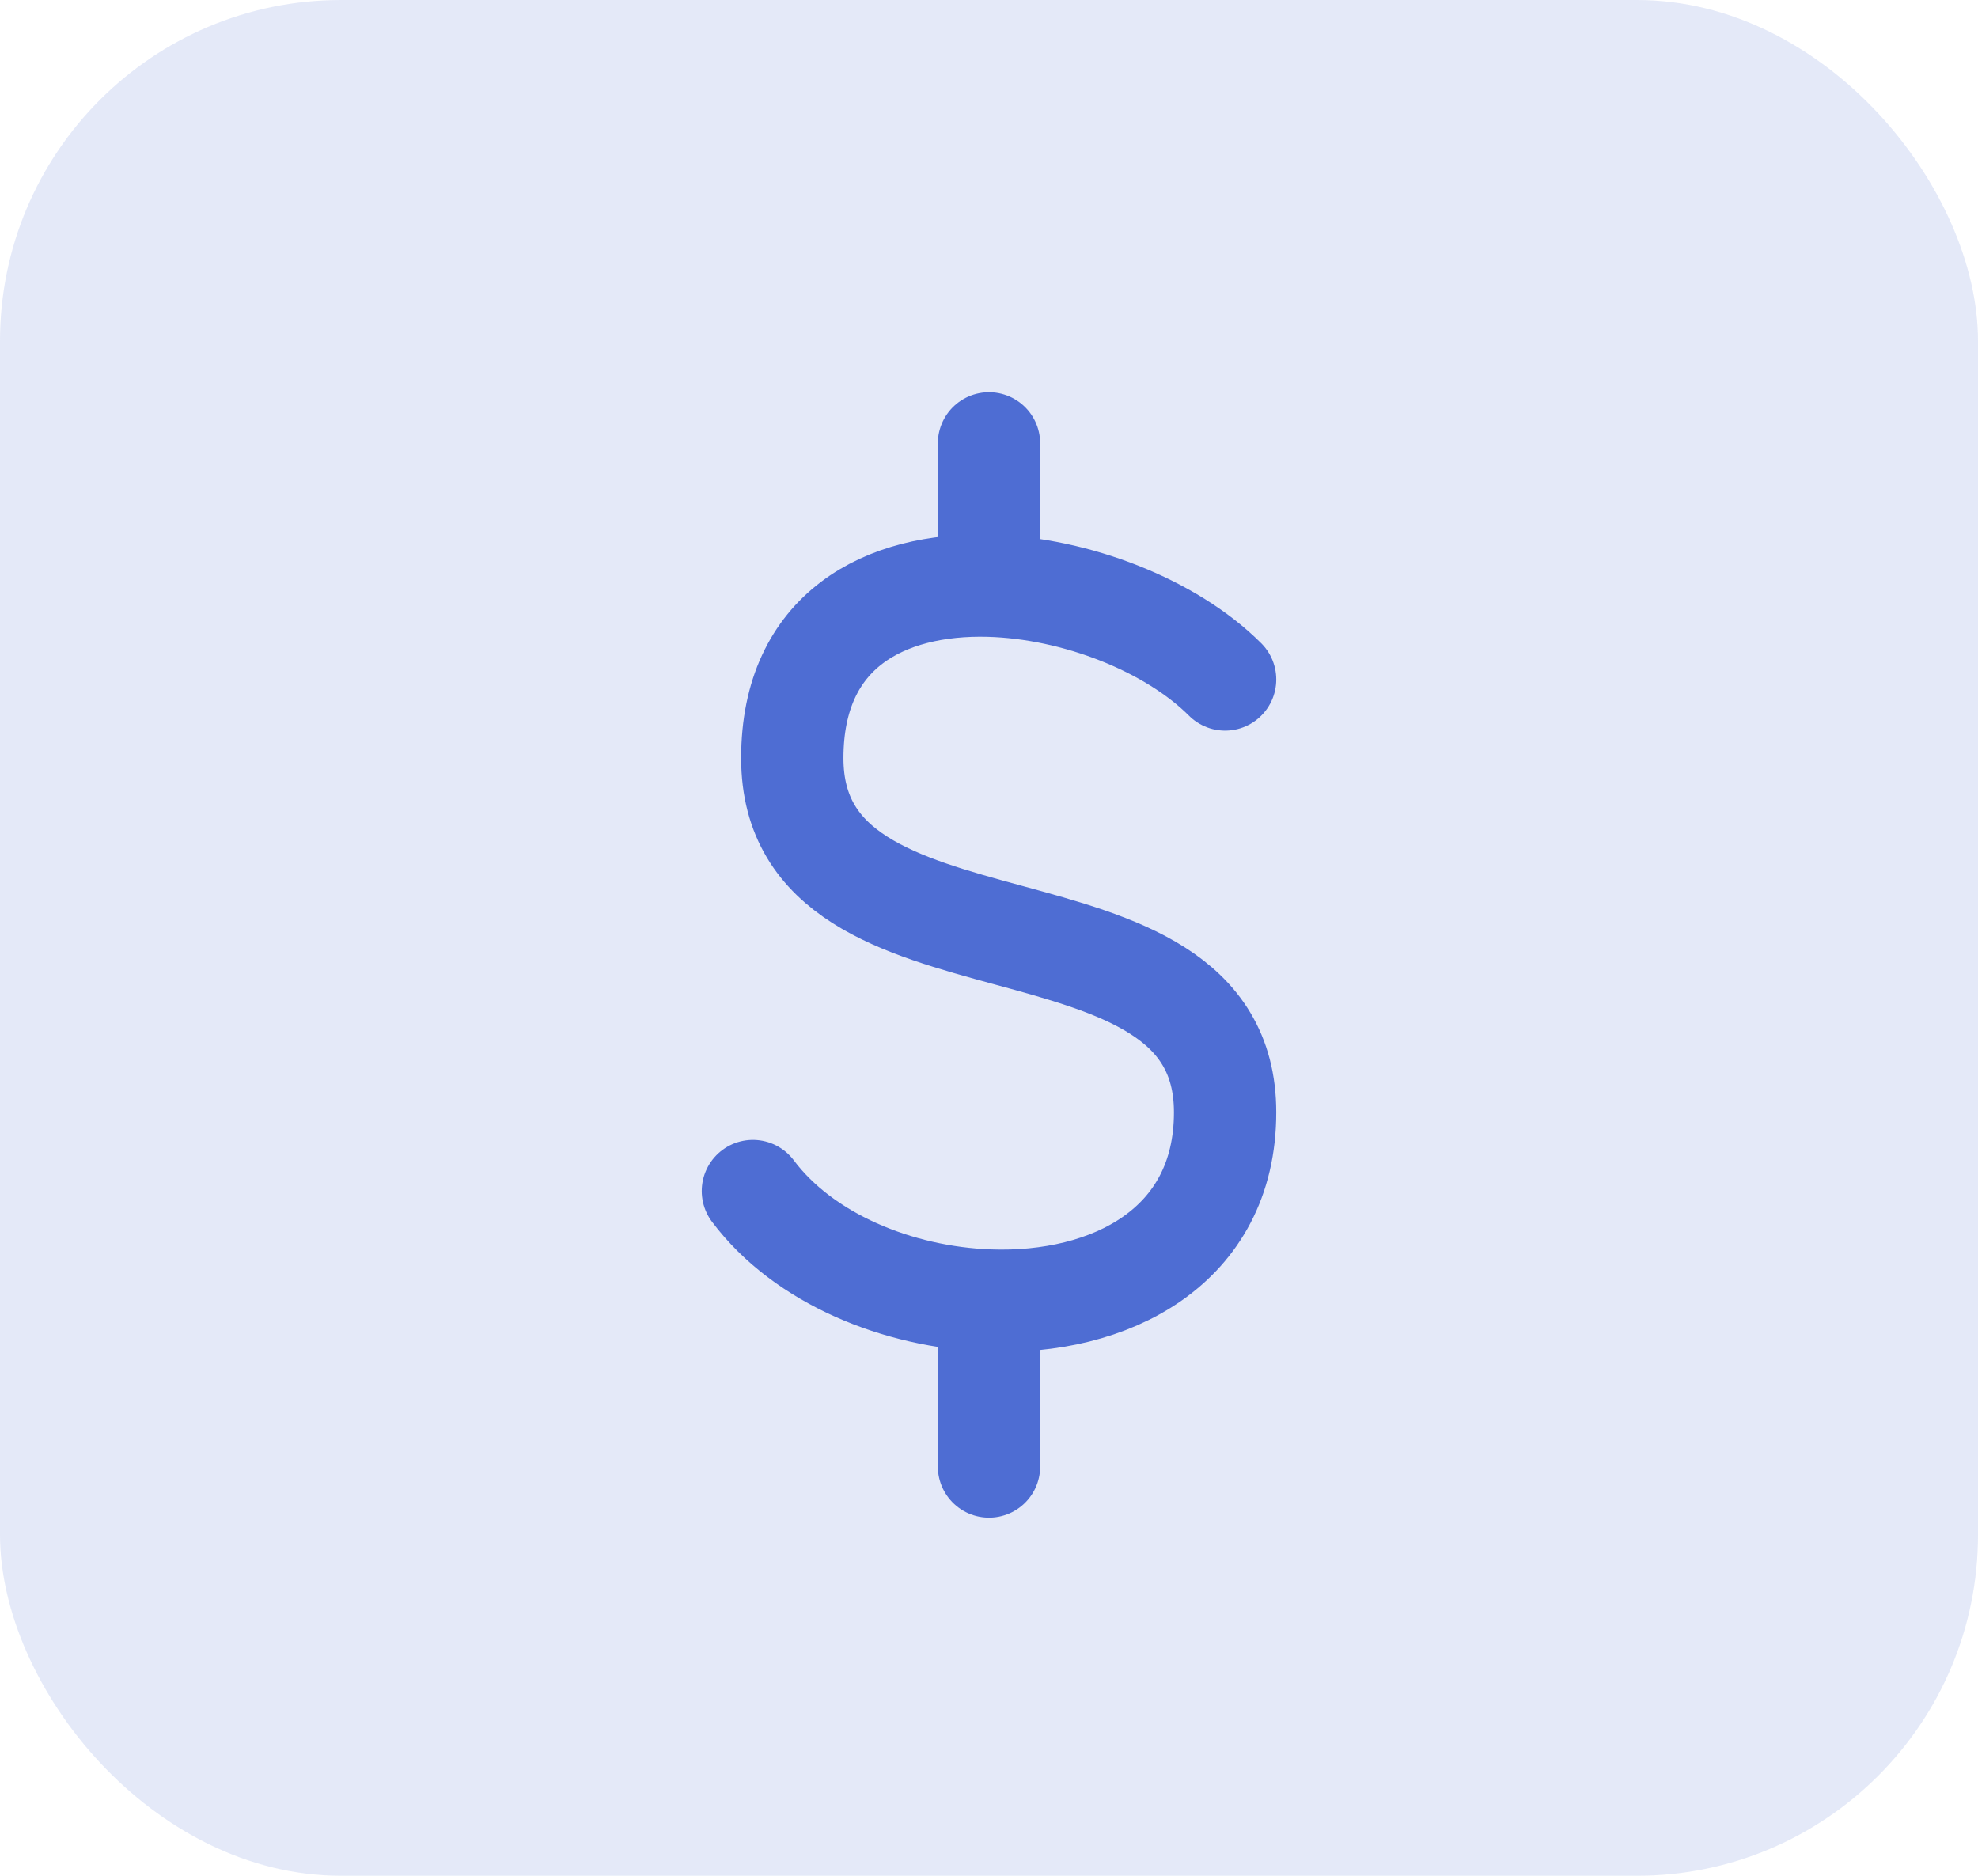 <svg width="58" height="55" viewBox="0 0 58 55" fill="none" xmlns="http://www.w3.org/2000/svg">
<rect width="58" height="55" rx="10" fill="#4E6DD3" fill-opacity="0.15"/>
<path d="M35.923 19.923C34.342 18.342 31.558 17.243 29 17.173M29 17.173C25.957 17.092 23.232 18.47 23.232 22.23C23.232 29.153 35.923 25.692 35.923 32.615C35.923 36.565 32.545 38.262 29 38.133M29 17.173V13M22.077 34.923C23.565 36.907 26.33 38.037 29 38.133M29 38.133V43" stroke="#4E6DD3" stroke-width="3" stroke-linecap="round" stroke-linejoin="round"/>
</svg>
